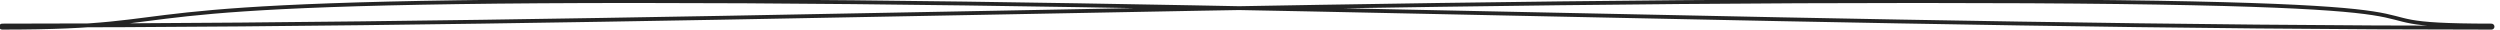 <?xml version="1.0" encoding="utf-8"?>
<svg width="1174px" height="14px" viewBox="0 0 1174 14" version="1.1" xmlns:xlink="http://www.w3.org/1999/xlink" xmlns="http://www.w3.org/2000/svg">
  <path d="M0.505 11.5C300.836 11.487 600.668 2.77556e-15 900.5 2.77556e-15C1199.92 2.77556e-15 1080.3 11.456 1169.48 11.5C1169.77 11.5 1170 11.733 1170 12.021L1170 12.008C1170 12.28 1169.78 12.5 1169.51 12.5C877.98 12.486 563.651 0 299 0C34.628 0 98.791 12.46 0.479 12.5C0.214 12.5 0 12.286 0 12.021L0 12.005C0 11.726 0.226 11.5 0.505 11.5Z" transform="translate(0.5 0.5)" id="Rectangle" fill="none" fill-rule="evenodd" stroke="#242424" stroke-width="1.8" />
</svg>